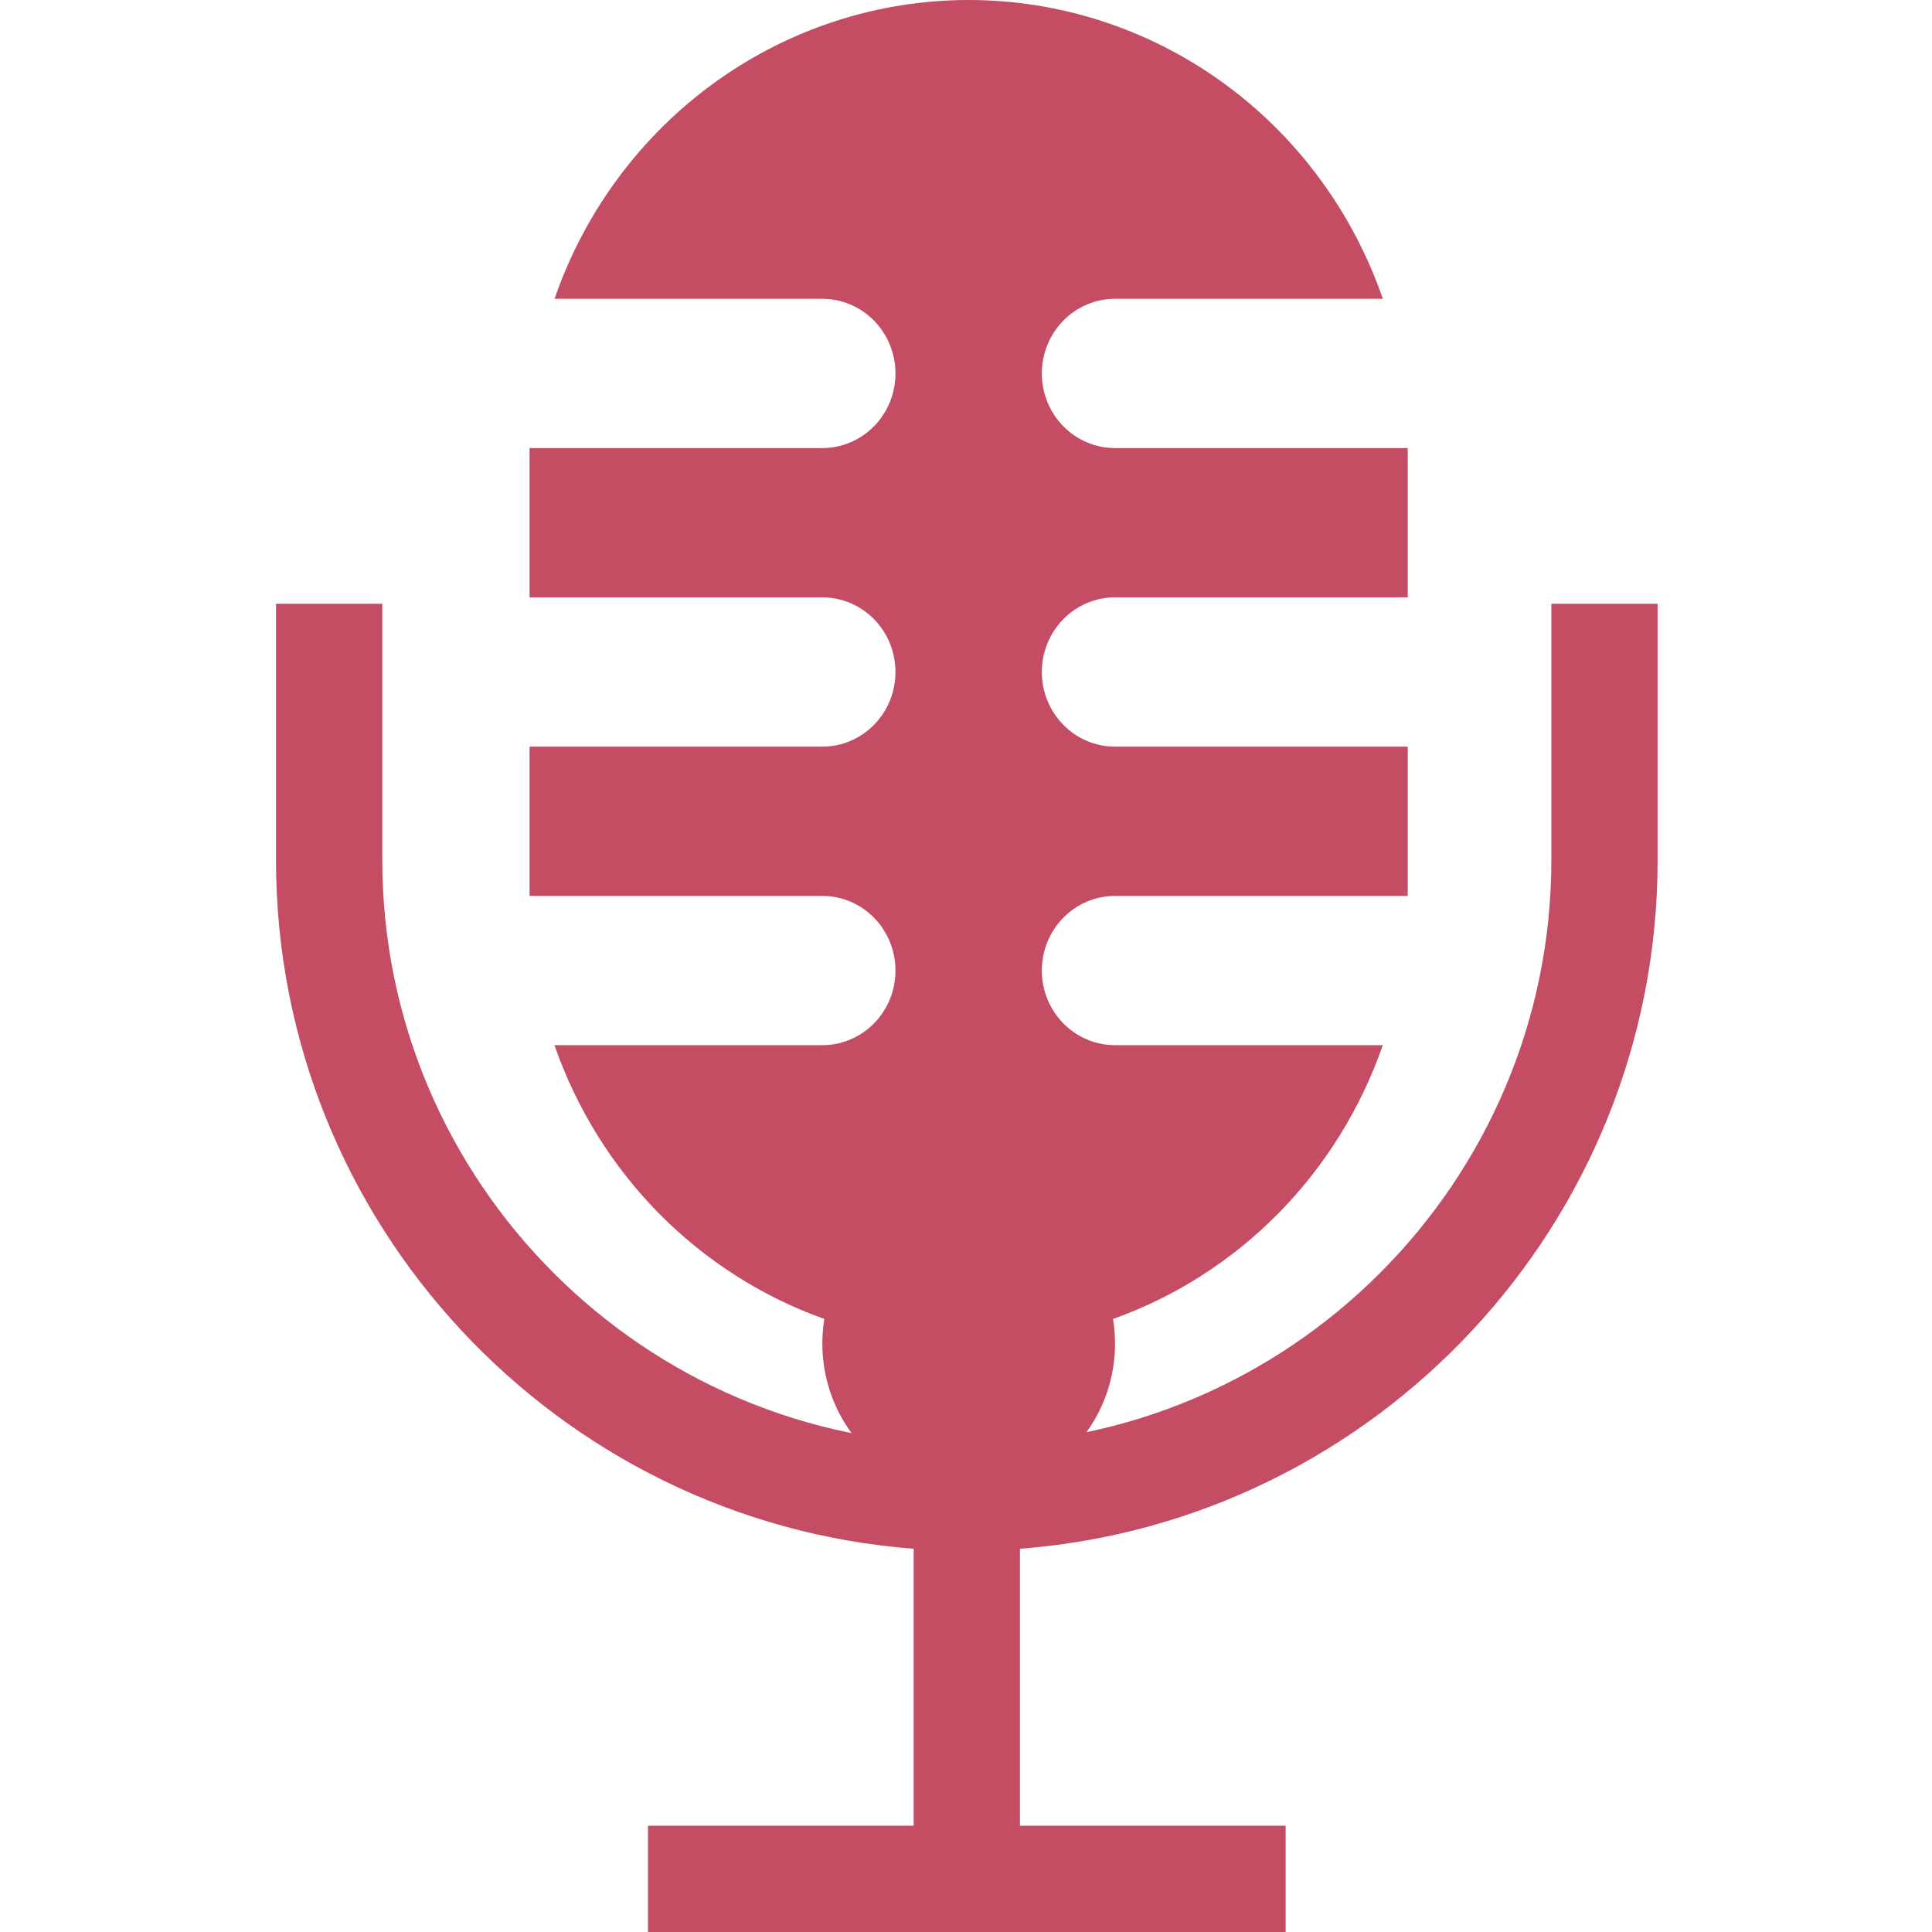 <svg width="56" height="56" viewBox="0 0 56 56" fill="none" xmlns="http://www.w3.org/2000/svg">
<path fill-rule="evenodd" clip-rule="evenodd" d="M11.081 17.5V24.927C11.081 34.267 18.683 41.87 28.024 41.87C37.364 41.87 44.967 34.267 44.967 24.927V17.5H48.047V24.927C48.047 35.449 39.888 44.102 29.564 44.892L29.564 52.919H37.265V56H18.782V52.919H26.483L26.483 44.892C16.159 44.102 8 35.449 8 24.927V17.5H11.081Z" fill="#C44D64"/>
<path d="M40.804 25.969H32.32C31.757 25.969 31.217 26.197 30.82 26.602C30.422 27.008 30.198 27.558 30.198 28.132C30.198 28.706 30.422 29.256 30.82 29.662C31.217 30.067 31.757 30.295 32.32 30.295H40.081C39.443 32.13 38.409 33.796 37.056 35.169C35.702 36.542 34.065 37.589 32.262 38.231C32.364 38.851 32.332 39.486 32.169 40.092C32.006 40.699 31.715 41.261 31.316 41.741C30.918 42.221 30.422 42.607 29.863 42.871C29.304 43.136 28.695 43.273 28.078 43.273C27.462 43.273 26.853 43.136 26.293 42.871C25.734 42.607 25.238 42.221 24.84 41.741C24.442 41.261 24.151 40.699 23.987 40.092C23.824 39.486 23.792 38.851 23.894 38.231C22.091 37.589 20.452 36.543 19.098 35.17C17.744 33.796 16.71 32.131 16.071 30.295H23.835C24.397 30.295 24.937 30.067 25.335 29.662C25.732 29.256 25.956 28.706 25.956 28.132C25.956 27.558 25.732 27.008 25.335 26.602C24.937 26.197 24.397 25.969 23.835 25.969H15.35V21.642H23.835C24.397 21.642 24.937 21.414 25.335 21.008C25.732 20.602 25.956 20.052 25.956 19.478C25.956 18.904 25.732 18.354 25.335 17.948C24.937 17.543 24.397 17.315 23.835 17.315H15.35V12.988H23.835C24.397 12.988 24.937 12.76 25.335 12.354C25.732 11.949 25.956 11.398 25.956 10.825C25.956 10.251 25.732 9.701 25.335 9.295C24.937 8.889 24.397 8.661 23.835 8.661H16.073C16.95 6.128 18.576 3.935 20.726 2.384C22.876 0.833 25.445 0 28.078 0C30.712 0 33.281 0.833 35.431 2.384C37.581 3.935 39.206 6.128 40.083 8.661H32.32C31.757 8.661 31.217 8.889 30.82 9.295C30.422 9.701 30.198 10.251 30.198 10.825C30.198 11.398 30.422 11.949 30.82 12.354C31.217 12.76 31.757 12.988 32.32 12.988H40.804V17.315H32.32C31.757 17.315 31.217 17.543 30.82 17.948C30.422 18.354 30.198 18.904 30.198 19.478C30.198 20.052 30.422 20.602 30.82 21.008C31.217 21.414 31.757 21.642 32.32 21.642H40.804V25.969Z" fill="#C44D64"/>
</svg>
